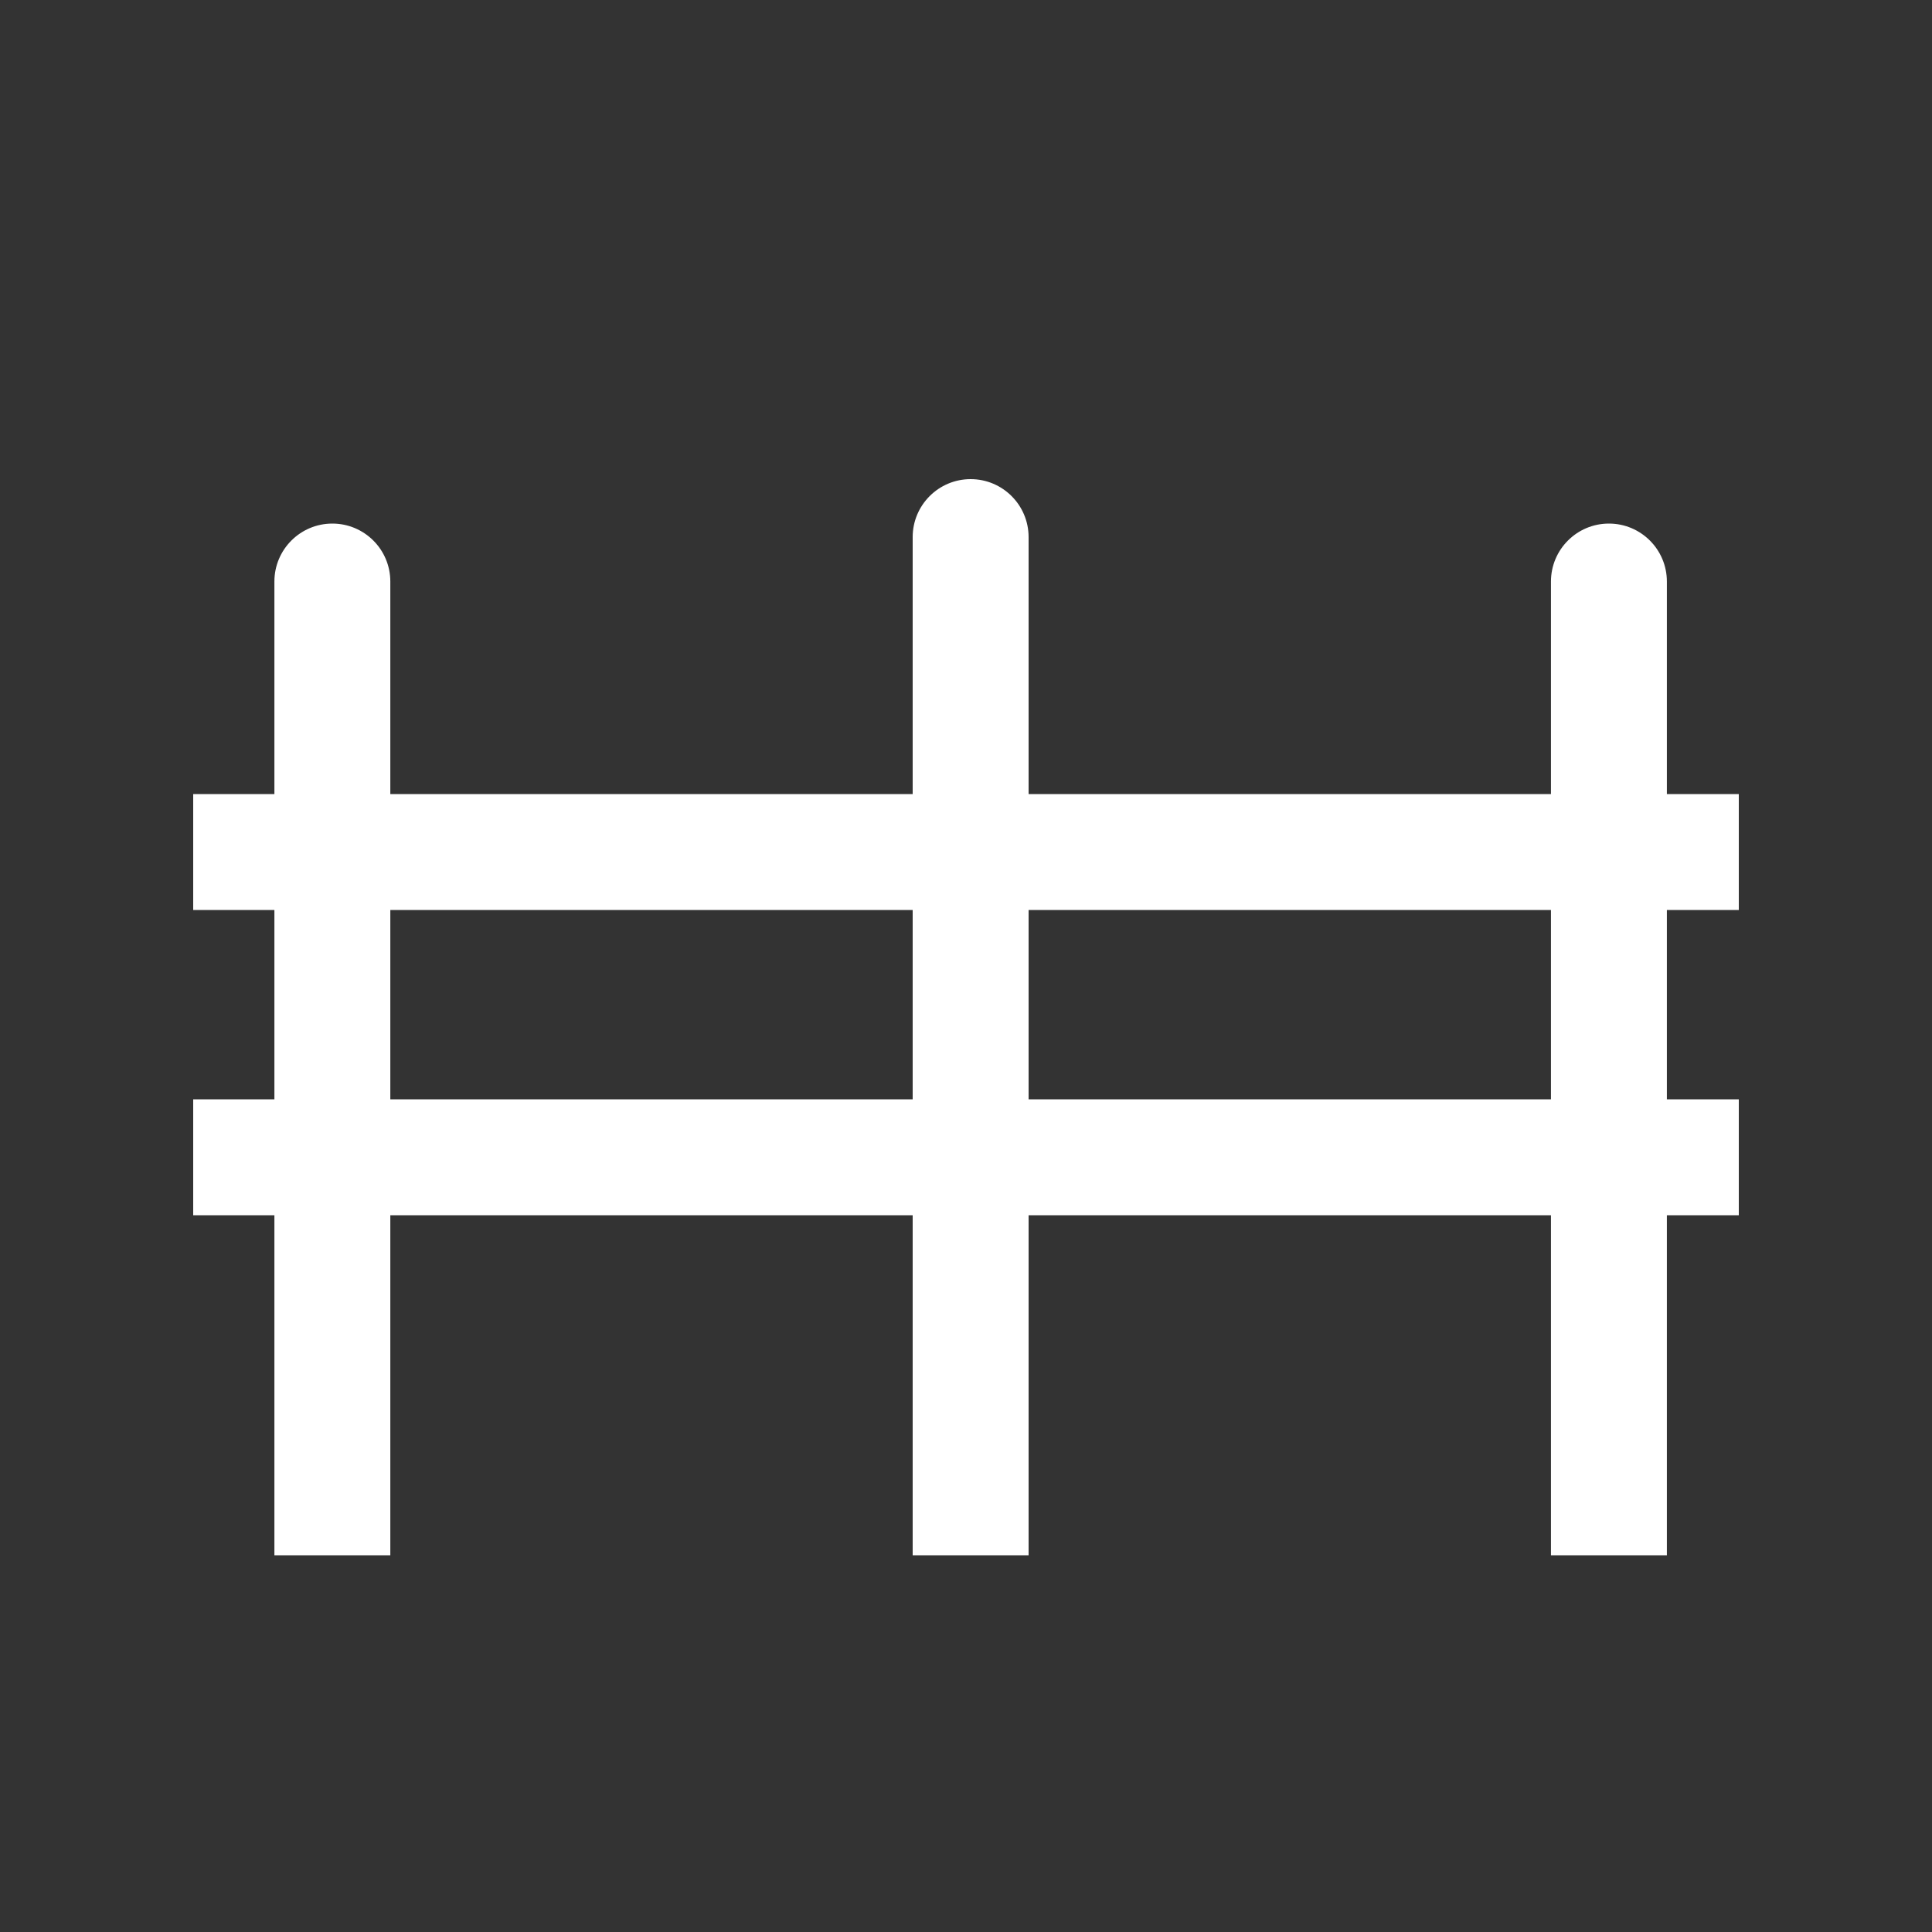 <svg width="500" height="500" viewBox="0 0 500 500" fill="none" xmlns="http://www.w3.org/2000/svg">
<rect x="0" y="0" width="500" height="500" fill="#333333" stroke="none"/>
<path d="M101.014 150.5C101.014 142.216 94.299 135.5 86.014 135.5C77.73 135.5 71.014 142.216 71.014 150.5H101.014ZM431.386 150.5C431.386 142.216 424.671 135.5 416.386 135.5C408.102 135.5 401.386 142.216 401.386 150.5H431.386ZM266.2 139C266.2 130.716 259.485 124 251.2 124C242.916 124 236.2 130.716 236.2 139H266.2ZM101.014 186.5V150.5H71.014V186.5H101.014ZM431.386 186.5V150.5H401.386V186.5H431.386ZM101.014 402.5V220.5H71.014V402.5H101.014ZM101.014 220.5V186.5H71.014V220.5H101.014ZM401.386 150.5V220.5H431.386V150.5H401.386ZM266.2 402.5V139H236.2V402.5H266.2ZM401.386 220.5V299.5H431.386V220.5H401.386ZM401.386 299.5V402.5H431.386V299.5H401.386ZM86.014 235.5H416.386V205.5H86.014V235.5ZM86.014 314.5H416.386V284.5H86.014V314.5ZM86.014 205.5H50V235.5H86.014V205.5ZM86.014 284.5H50V314.5H86.014V284.5ZM416.386 235.5H450V205.5H416.386V235.5ZM416.386 314.5H450V284.5H416.386V314.5Z" fill="white"/>
</svg>
